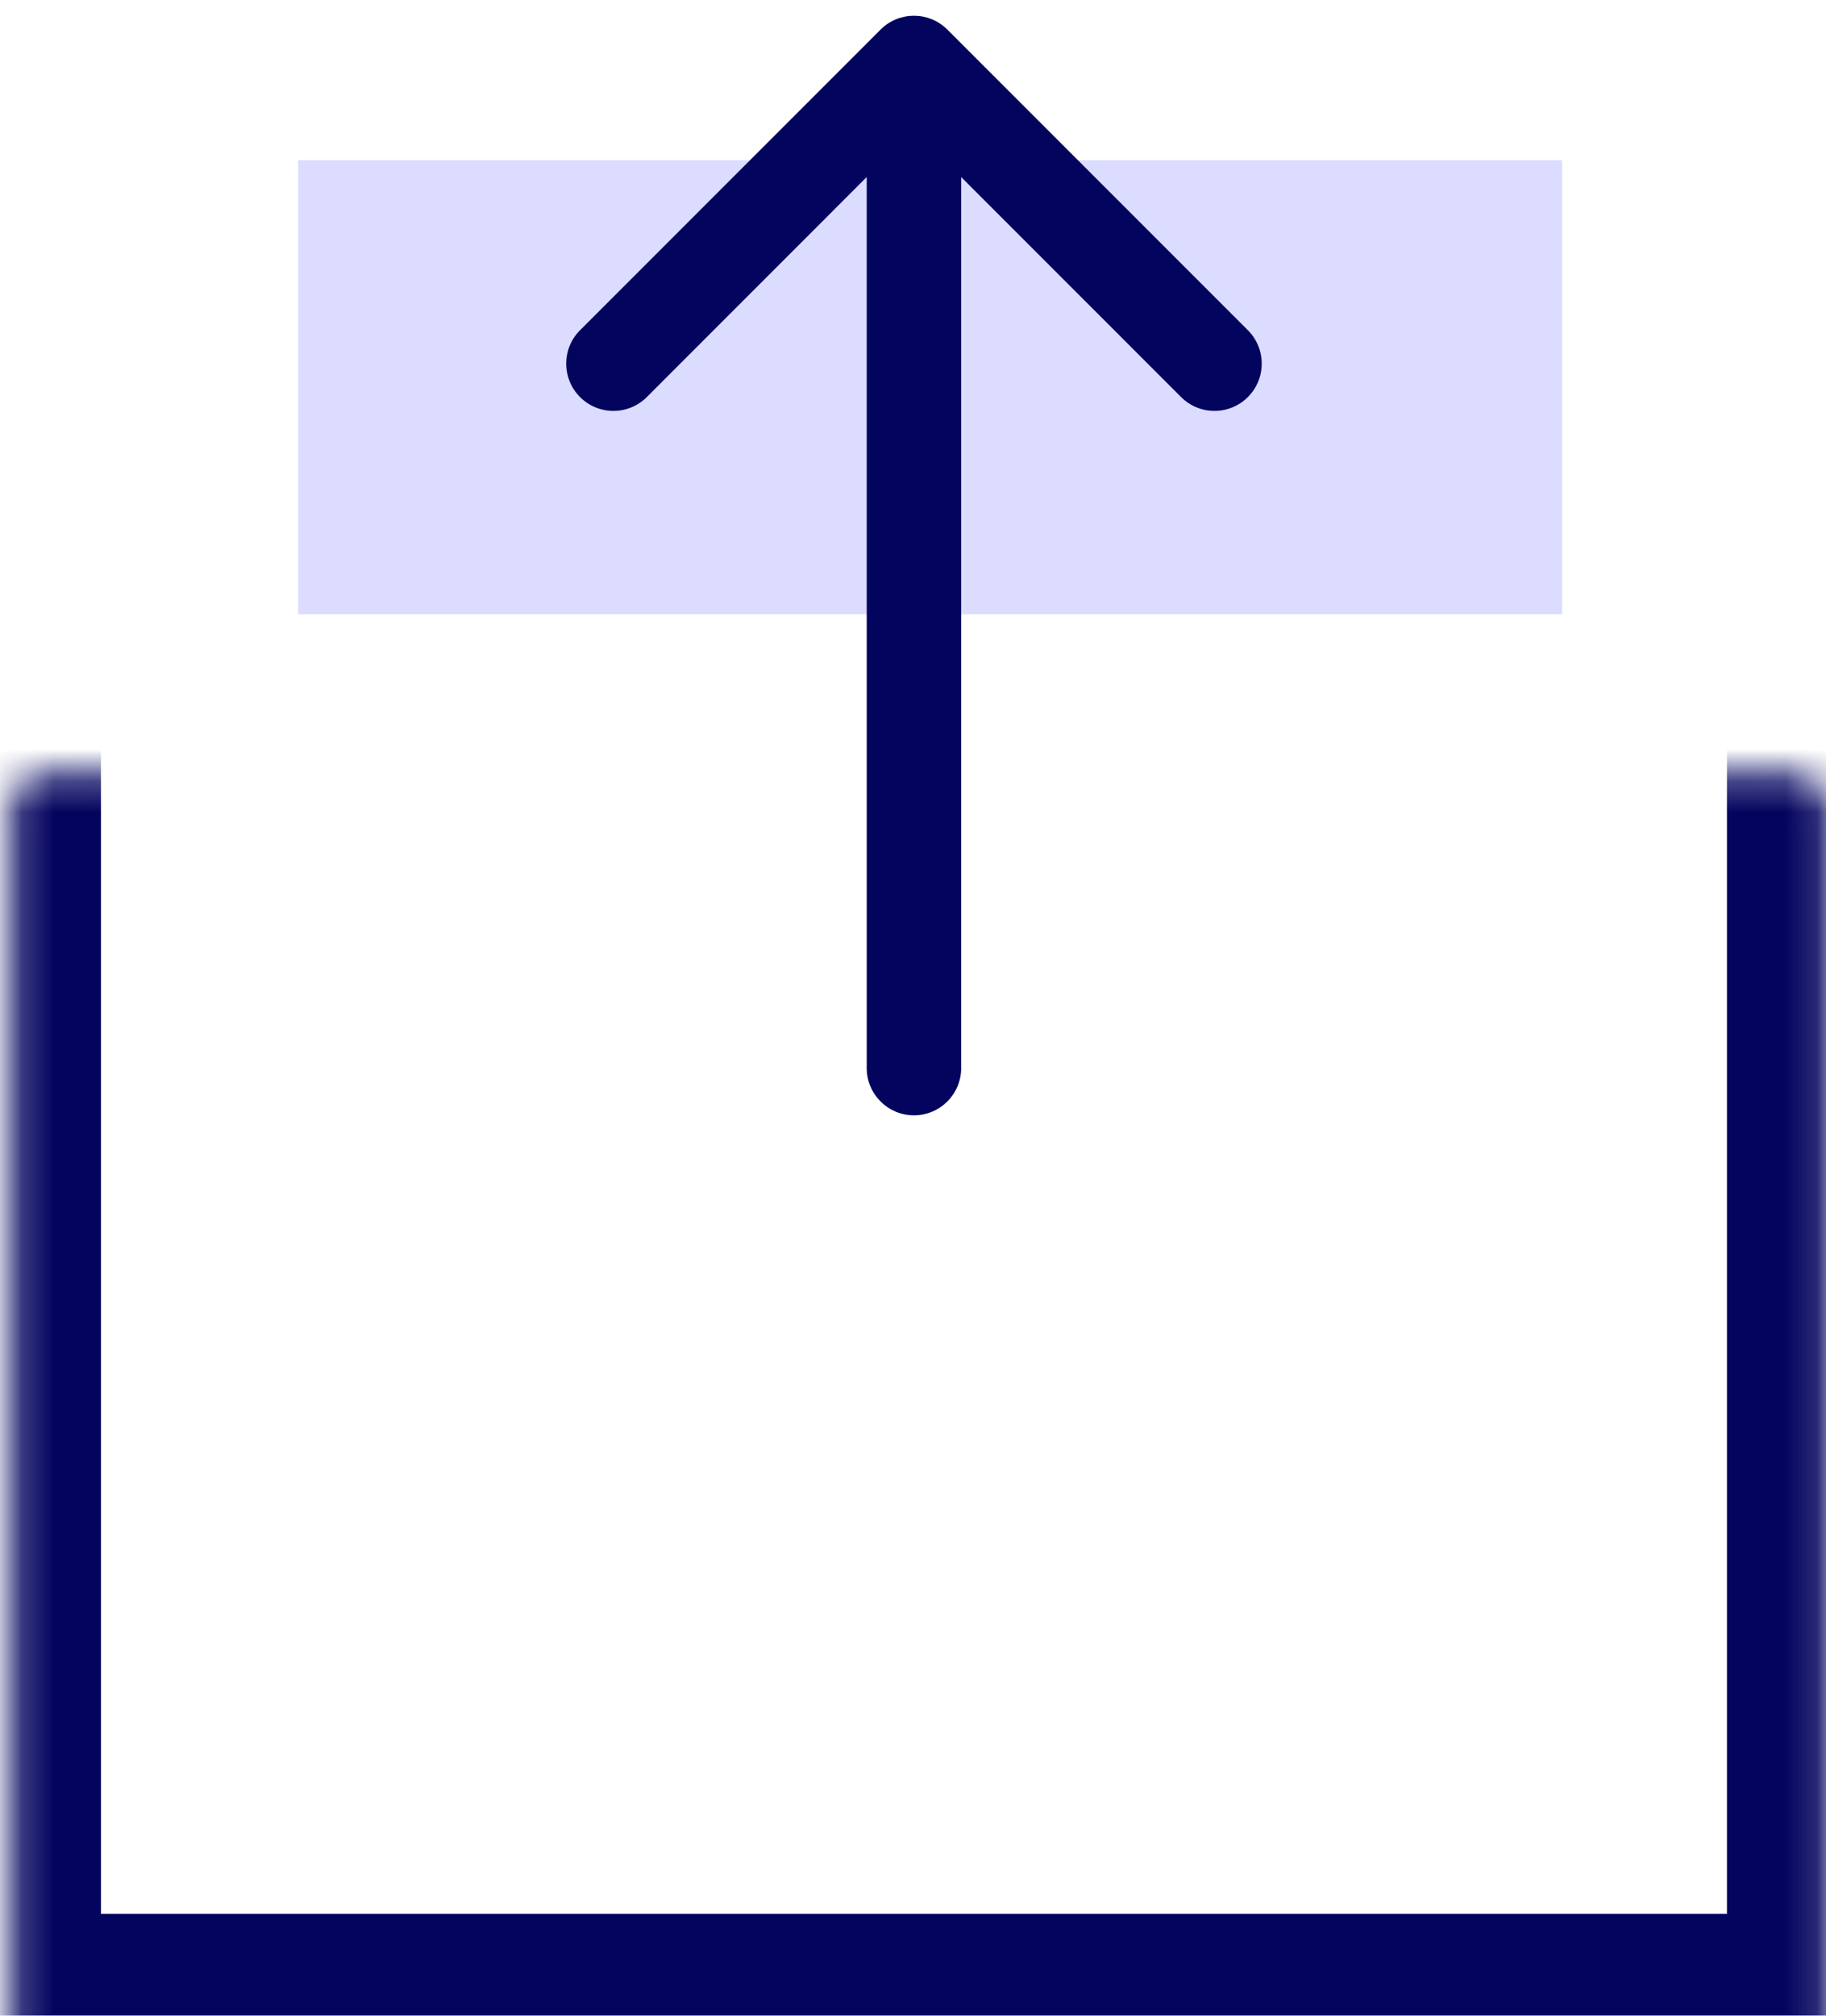 <?xml version="1.0" encoding="UTF-8"?>
<svg xmlns="http://www.w3.org/2000/svg" width="58" height="64" viewBox="0 0 58 64" fill="none">
  <mask id="path-1-inside-1_9_6750" fill="white">
    <rect x="0.207" y="12.294" width="57.647" height="51.471" rx="1"></rect>
  </mask>
  <rect x="0.207" y="12.294" width="57.647" height="51.471" rx="1" stroke="#03045E" stroke-width="6" mask="url(#path-1-inside-1_9_6750)"></rect>
  <rect x="9.471" y="5.088" width="40.147" height="14.412" fill="#DBDCFF"></rect>
  <path d="M27.53 33.912C27.53 34.74 28.202 35.412 29.03 35.412C29.859 35.412 30.53 34.74 30.53 33.912L27.53 33.912ZM30.091 0.939C29.505 0.354 28.555 0.354 27.97 0.939L18.424 10.485C17.838 11.071 17.838 12.021 18.424 12.607C19.009 13.193 19.959 13.193 20.545 12.607L29.03 4.121L37.516 12.607C38.101 13.193 39.051 13.193 39.637 12.607C40.223 12.021 40.223 11.071 39.637 10.485L30.091 0.939ZM30.53 33.912L30.53 2L27.53 2L27.53 33.912L30.53 33.912Z" fill="#03045E"></path>
</svg>
